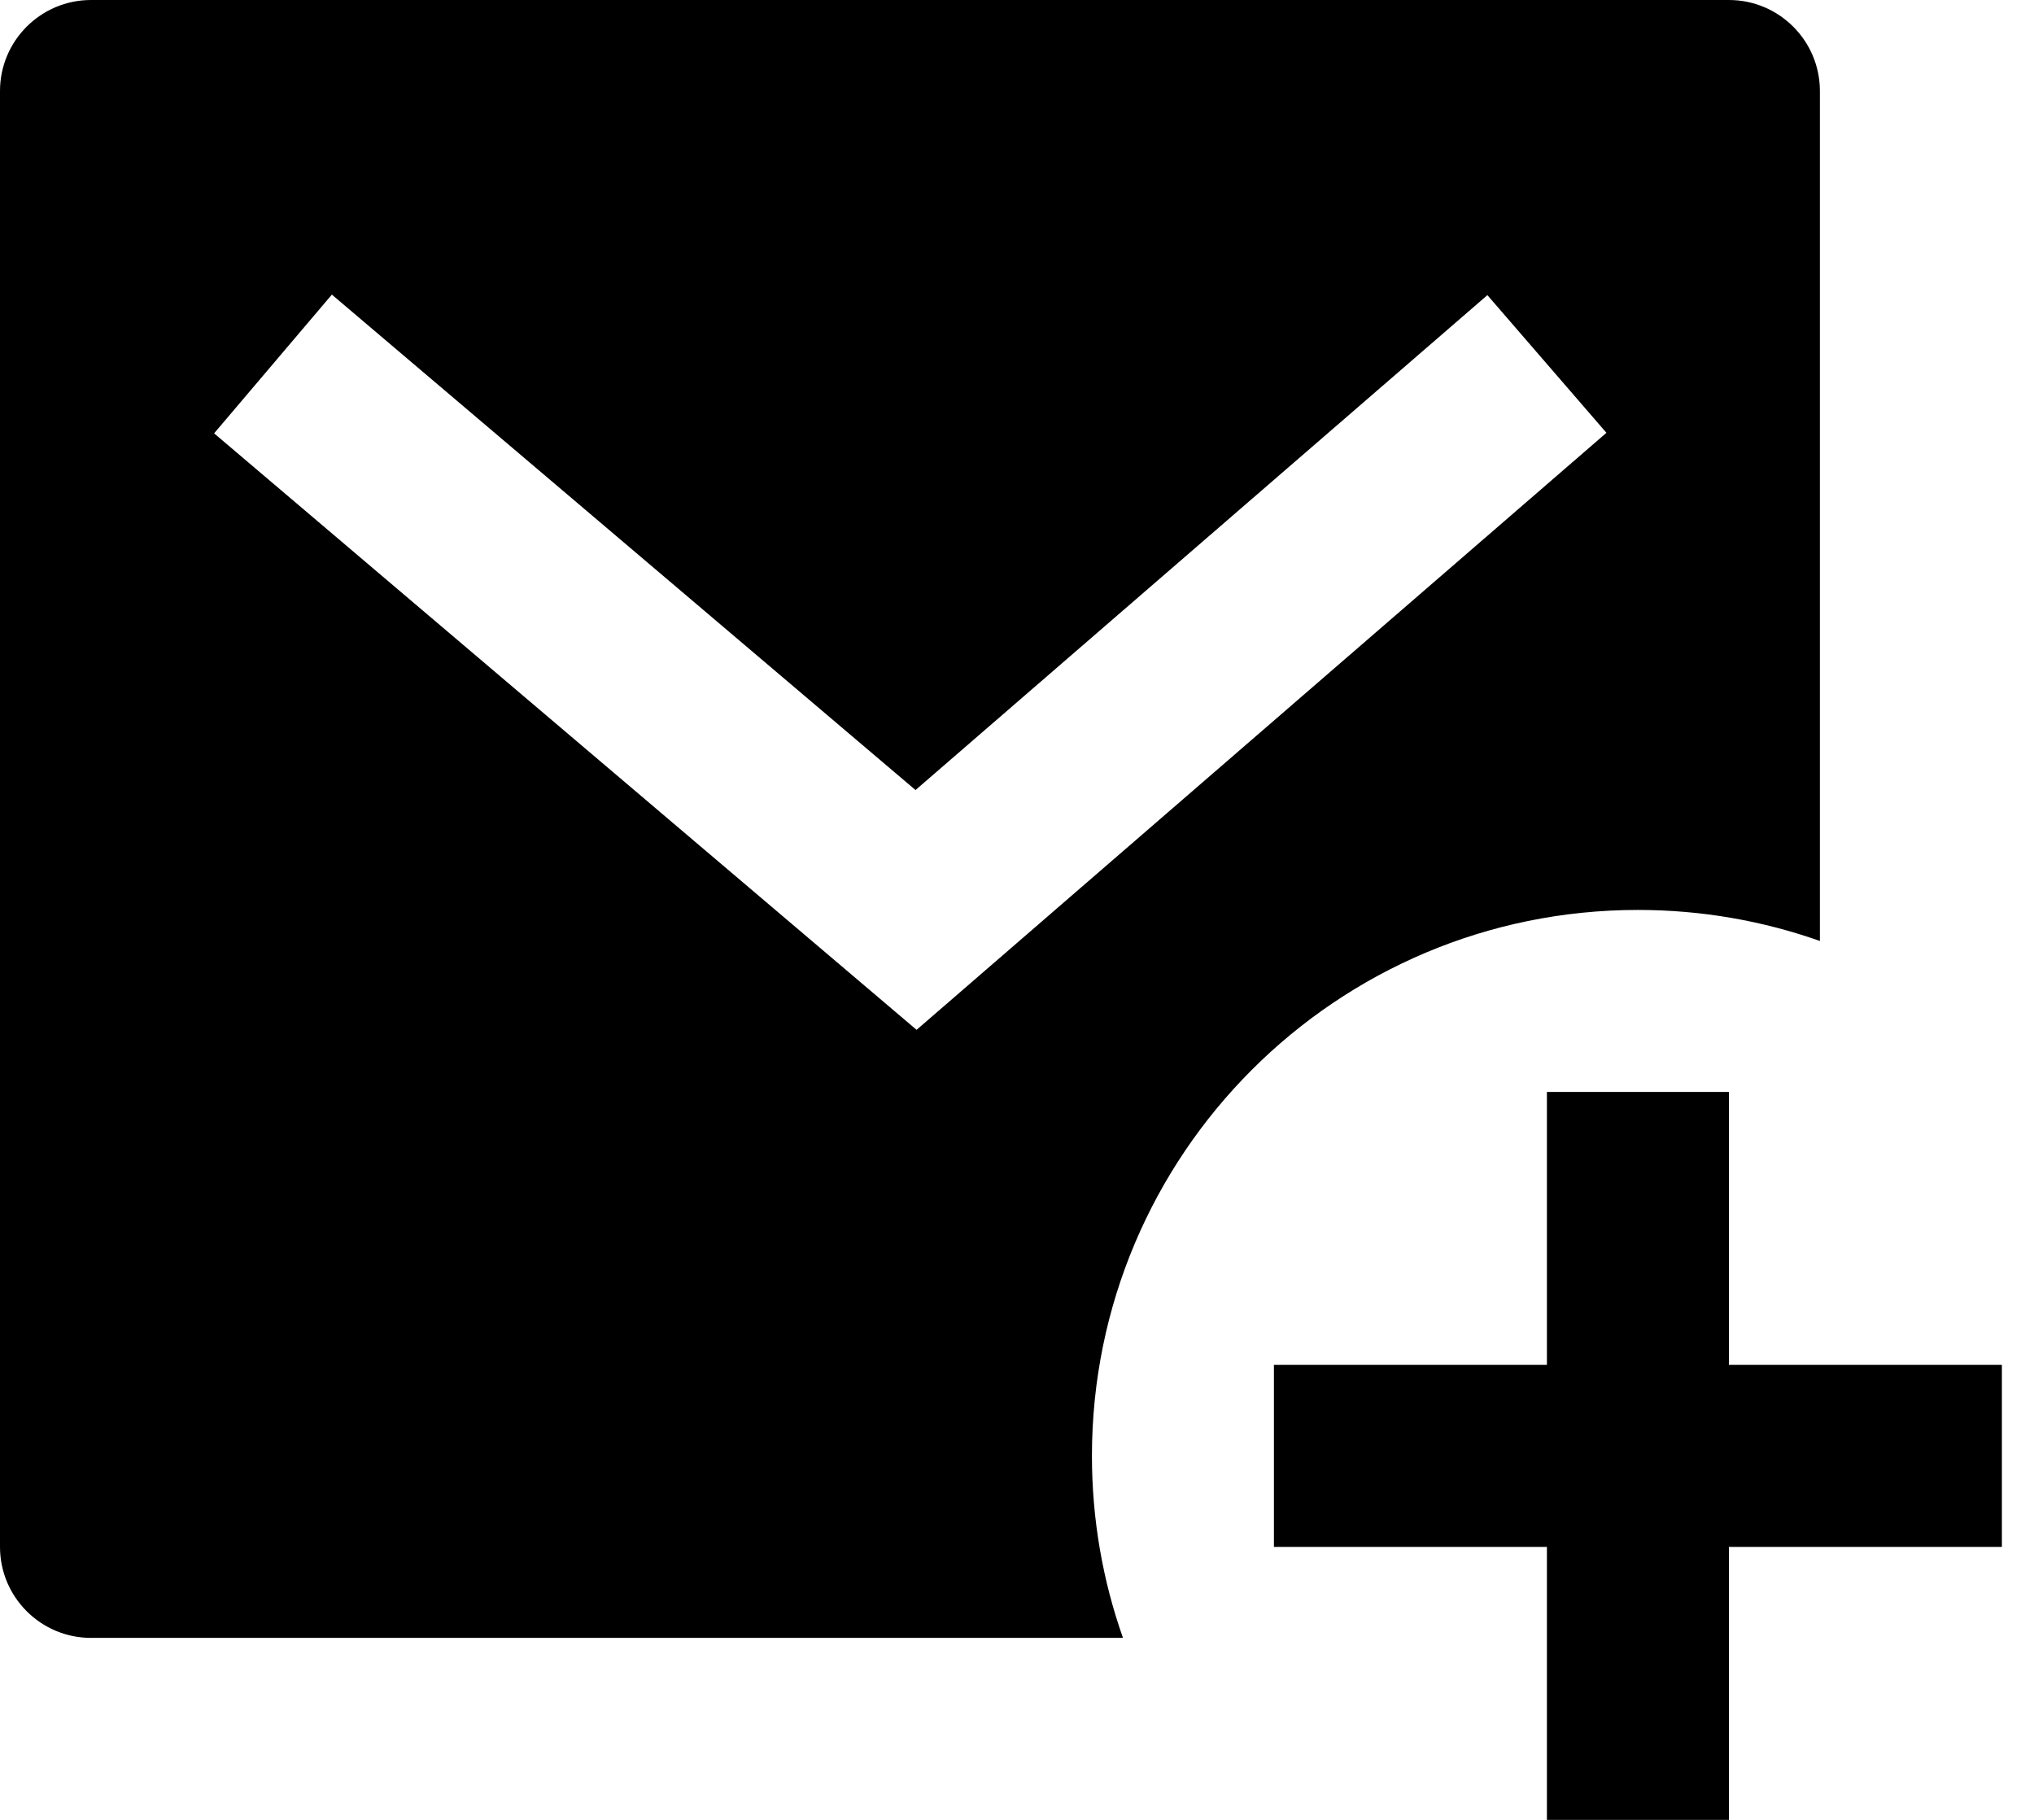 <?xml version="1.0" encoding="utf-8"?>
<svg xmlns="http://www.w3.org/2000/svg" fill="none" height="100%" overflow="visible" preserveAspectRatio="none" style="display: block;" viewBox="0 0 19 17" width="100%">
<path d="M17 8.79C16.468 8.602 15.896 8.5 15.3 8.5C12.483 8.5 10.2 10.783 10.2 13.6C10.2 14.196 10.302 14.768 10.49 15.3H0.85C0.381 15.3 0 14.919 0 14.45V0.85C0 0.381 0.381 0 0.85 0H16.15C16.619 0 17 0.381 17 0.85V8.79ZM8.552 7.38L3.1 2.752L2 4.048L8.562 9.62L15.006 4.043L13.894 2.757L8.552 7.38ZM16.15 12.75H18.7V14.45H16.15V17H14.45V14.45H11.9V12.75H14.45V10.2H16.15V12.75Z" fill="black" id="Vector"/>
</svg>